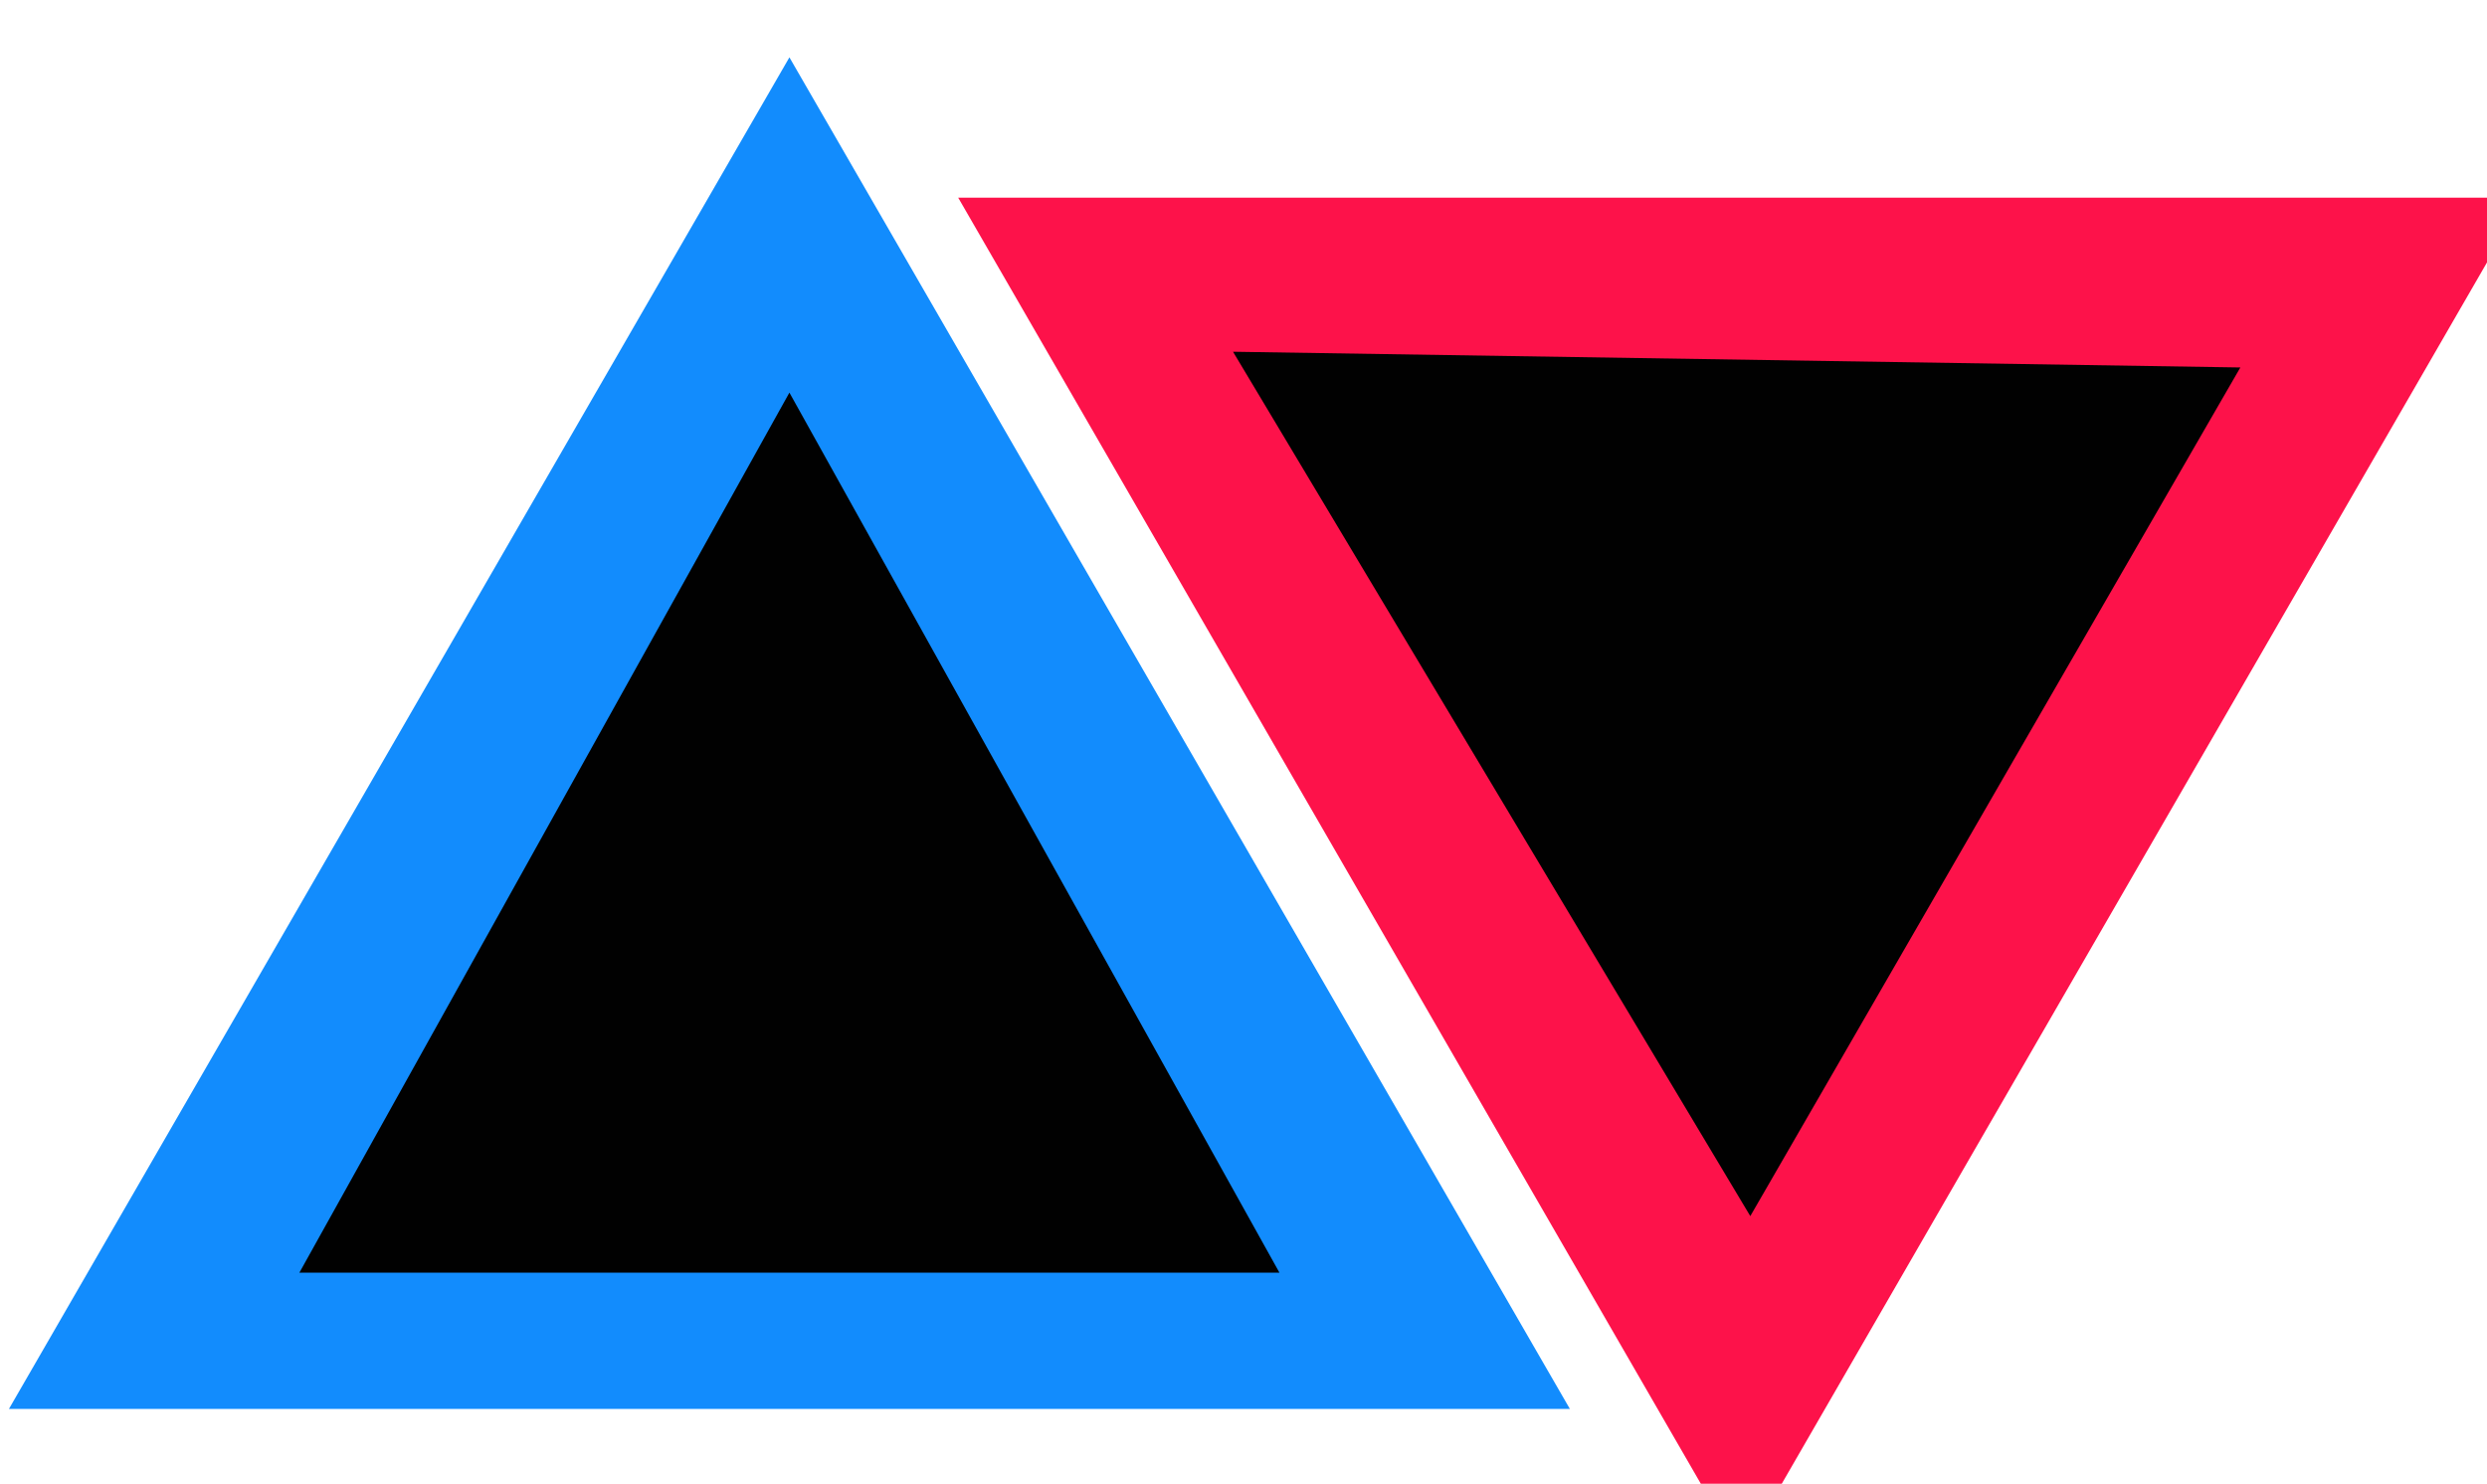 <svg width="181" height="108" viewBox="0 0 178 98" fill="none" xmlns="http://www.w3.org/2000/svg">
<path d="M56.5 -0L112.359 96.75H0.641L56.5 -0Z" fill="#128CFD"/>
<path d="M56.5 24L91.574 87H21.426L56.5 24Z" fill="#010101"/>
<path d="M68.581 10.047L180.675 10.047L124.628 107.124L68.581 10.047Z" fill="#FD124A"/>
<path d="M88.25 21.074L160.347 22.199L125.273 82.949L88.25 21.074Z" fill="#010101"/>
</svg>
